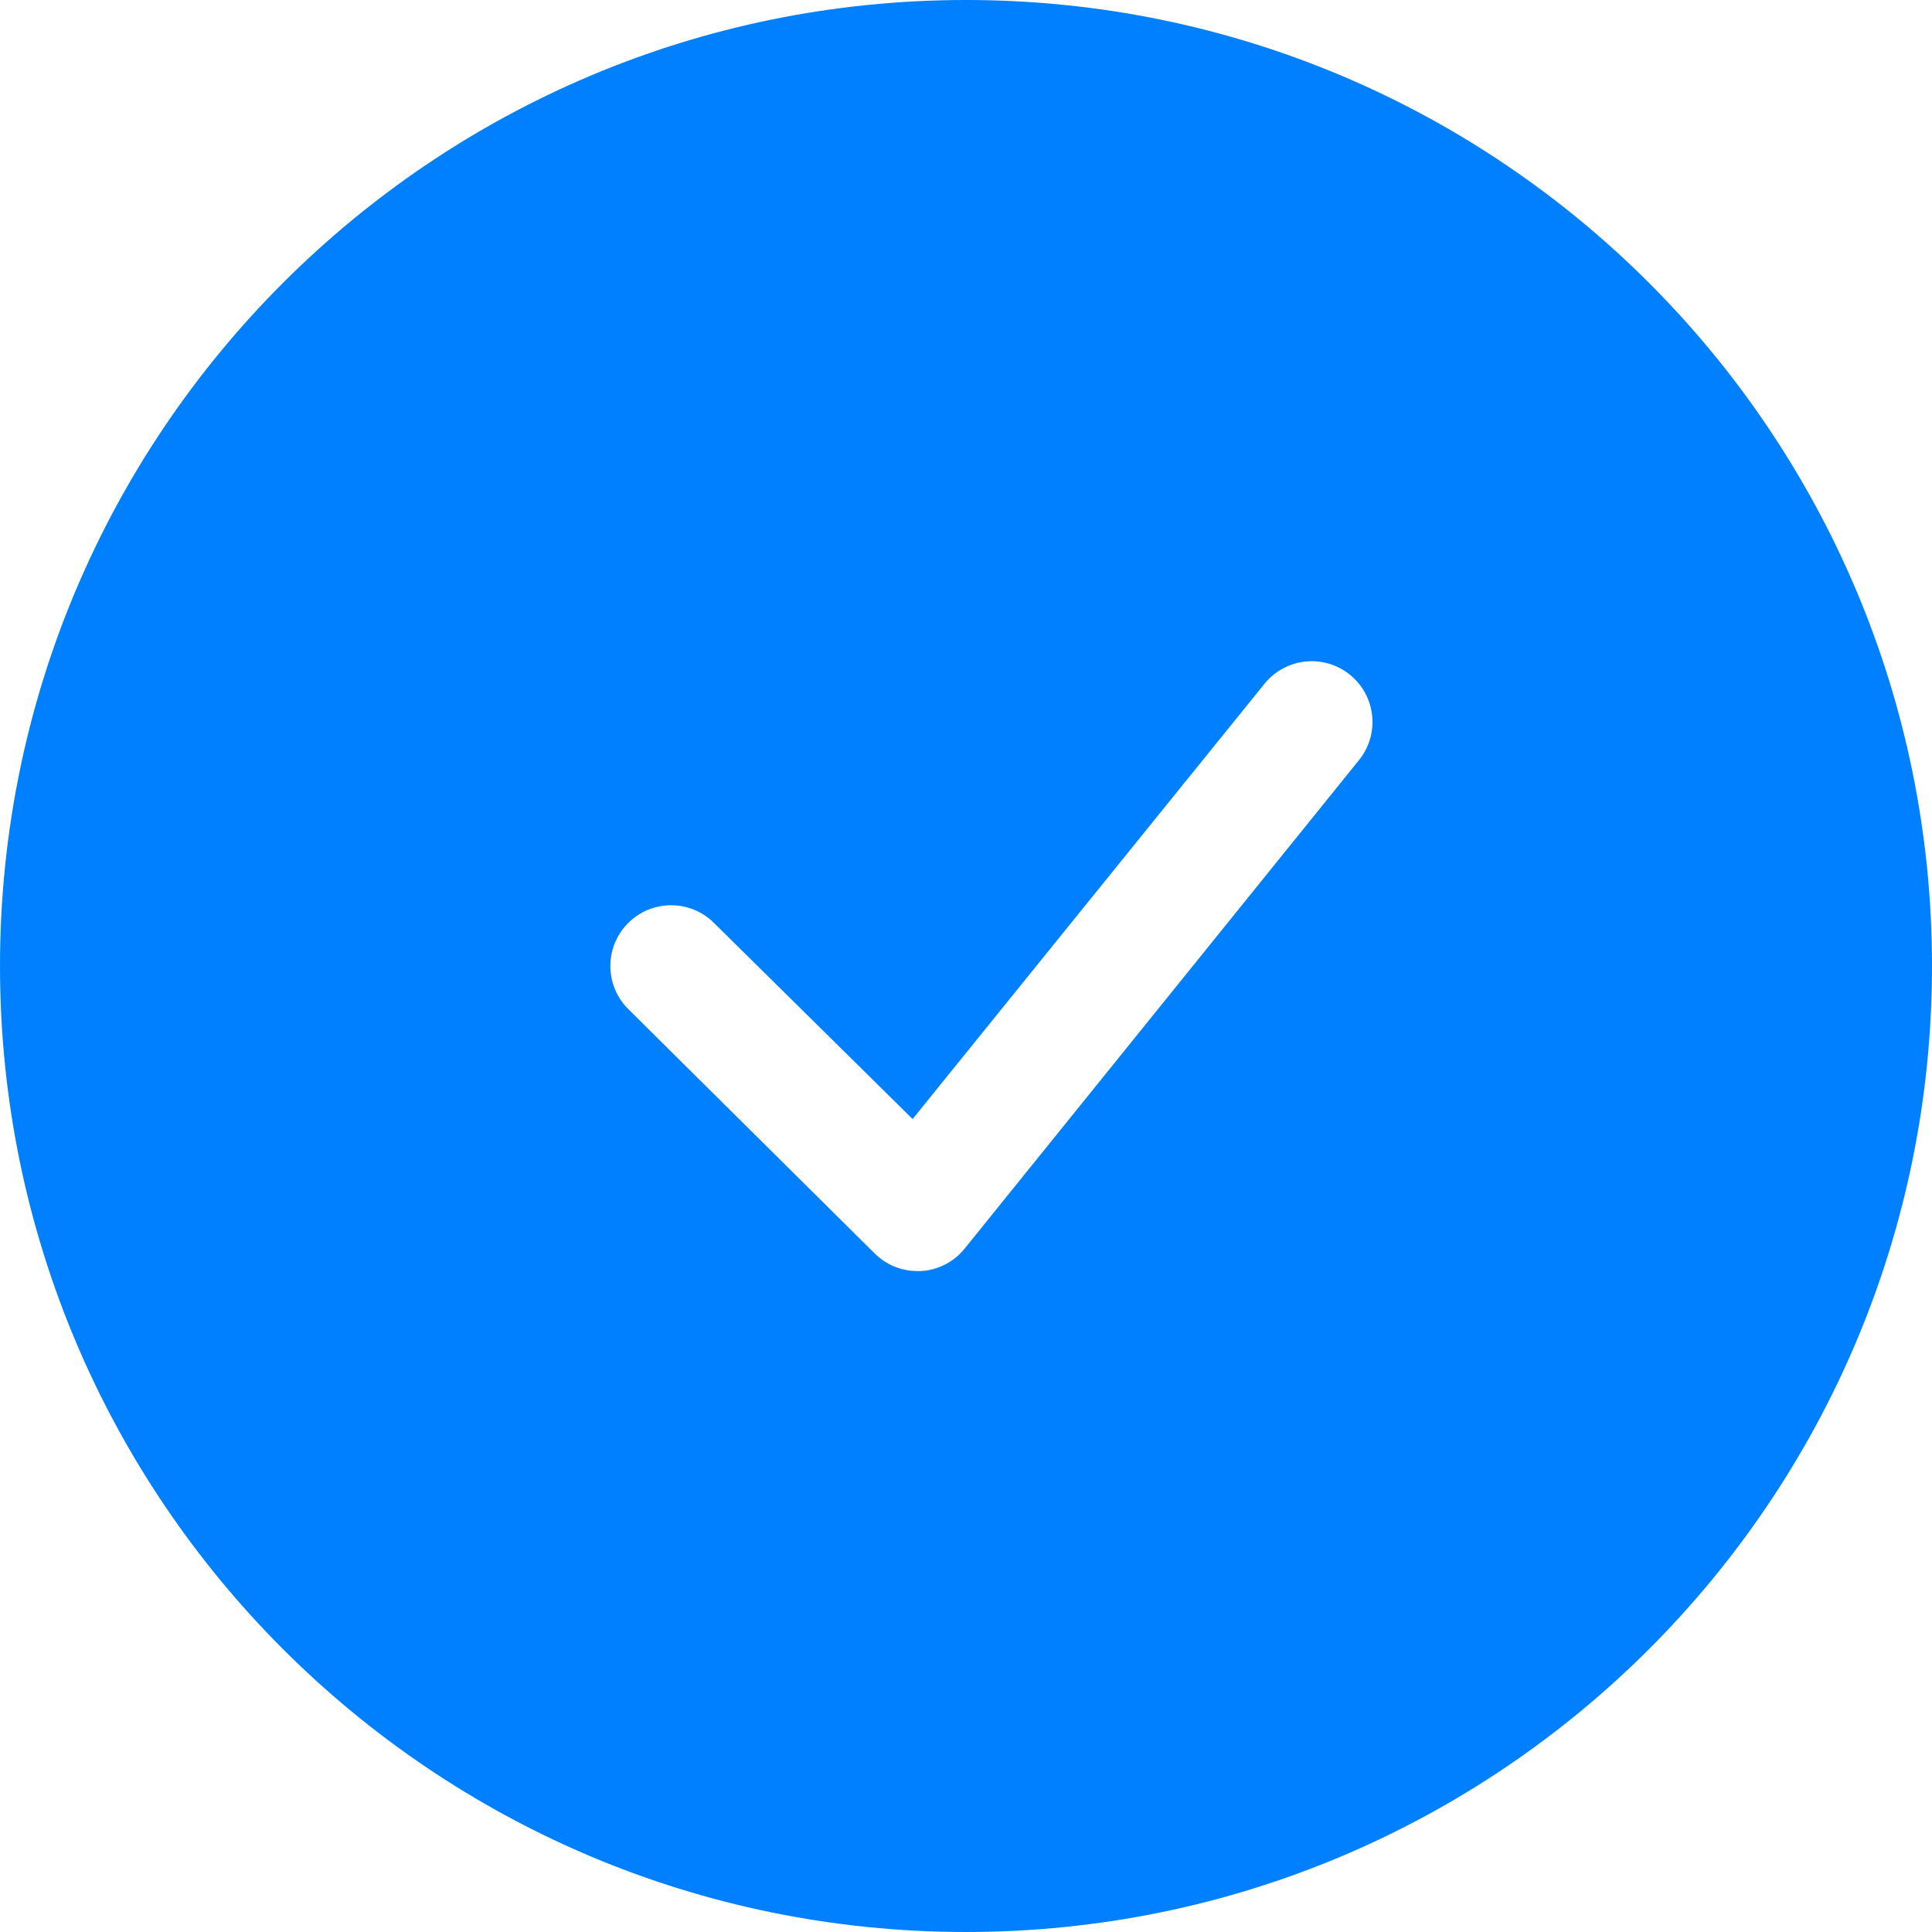 <?xml version="1.0" encoding="UTF-8"?> <svg xmlns="http://www.w3.org/2000/svg" viewBox="0 0 405.333 405.333"><path d="m202.668 0c-111.93 0-202.668 90.738-202.668 202.668 0 111.93 90.738 202.664 202.668 202.664 111.93 0 202.664-90.734 202.664-202.664 0-111.93-90.734-202.668-202.664-202.668zm82.453 159.465-82.668 102.402c-2.258 2.859-5.641 4.609-9.281 4.801h-.637c-3.402.023-6.672-1.324-9.07-3.734l-51.625-51.199c-5.008-4.949-5.055-13.02-.105-18.027 4.949-5.008 13.02-5.055 18.027-.105l41.703 41.172 73.816-91.309c4.418-5.477 12.441-6.336 17.918-1.918 5.48 4.418 6.34 12.441 1.922 17.918zm0 0" fill="#000000" style="fill: rgb(0, 128, 255);"></path></svg> 